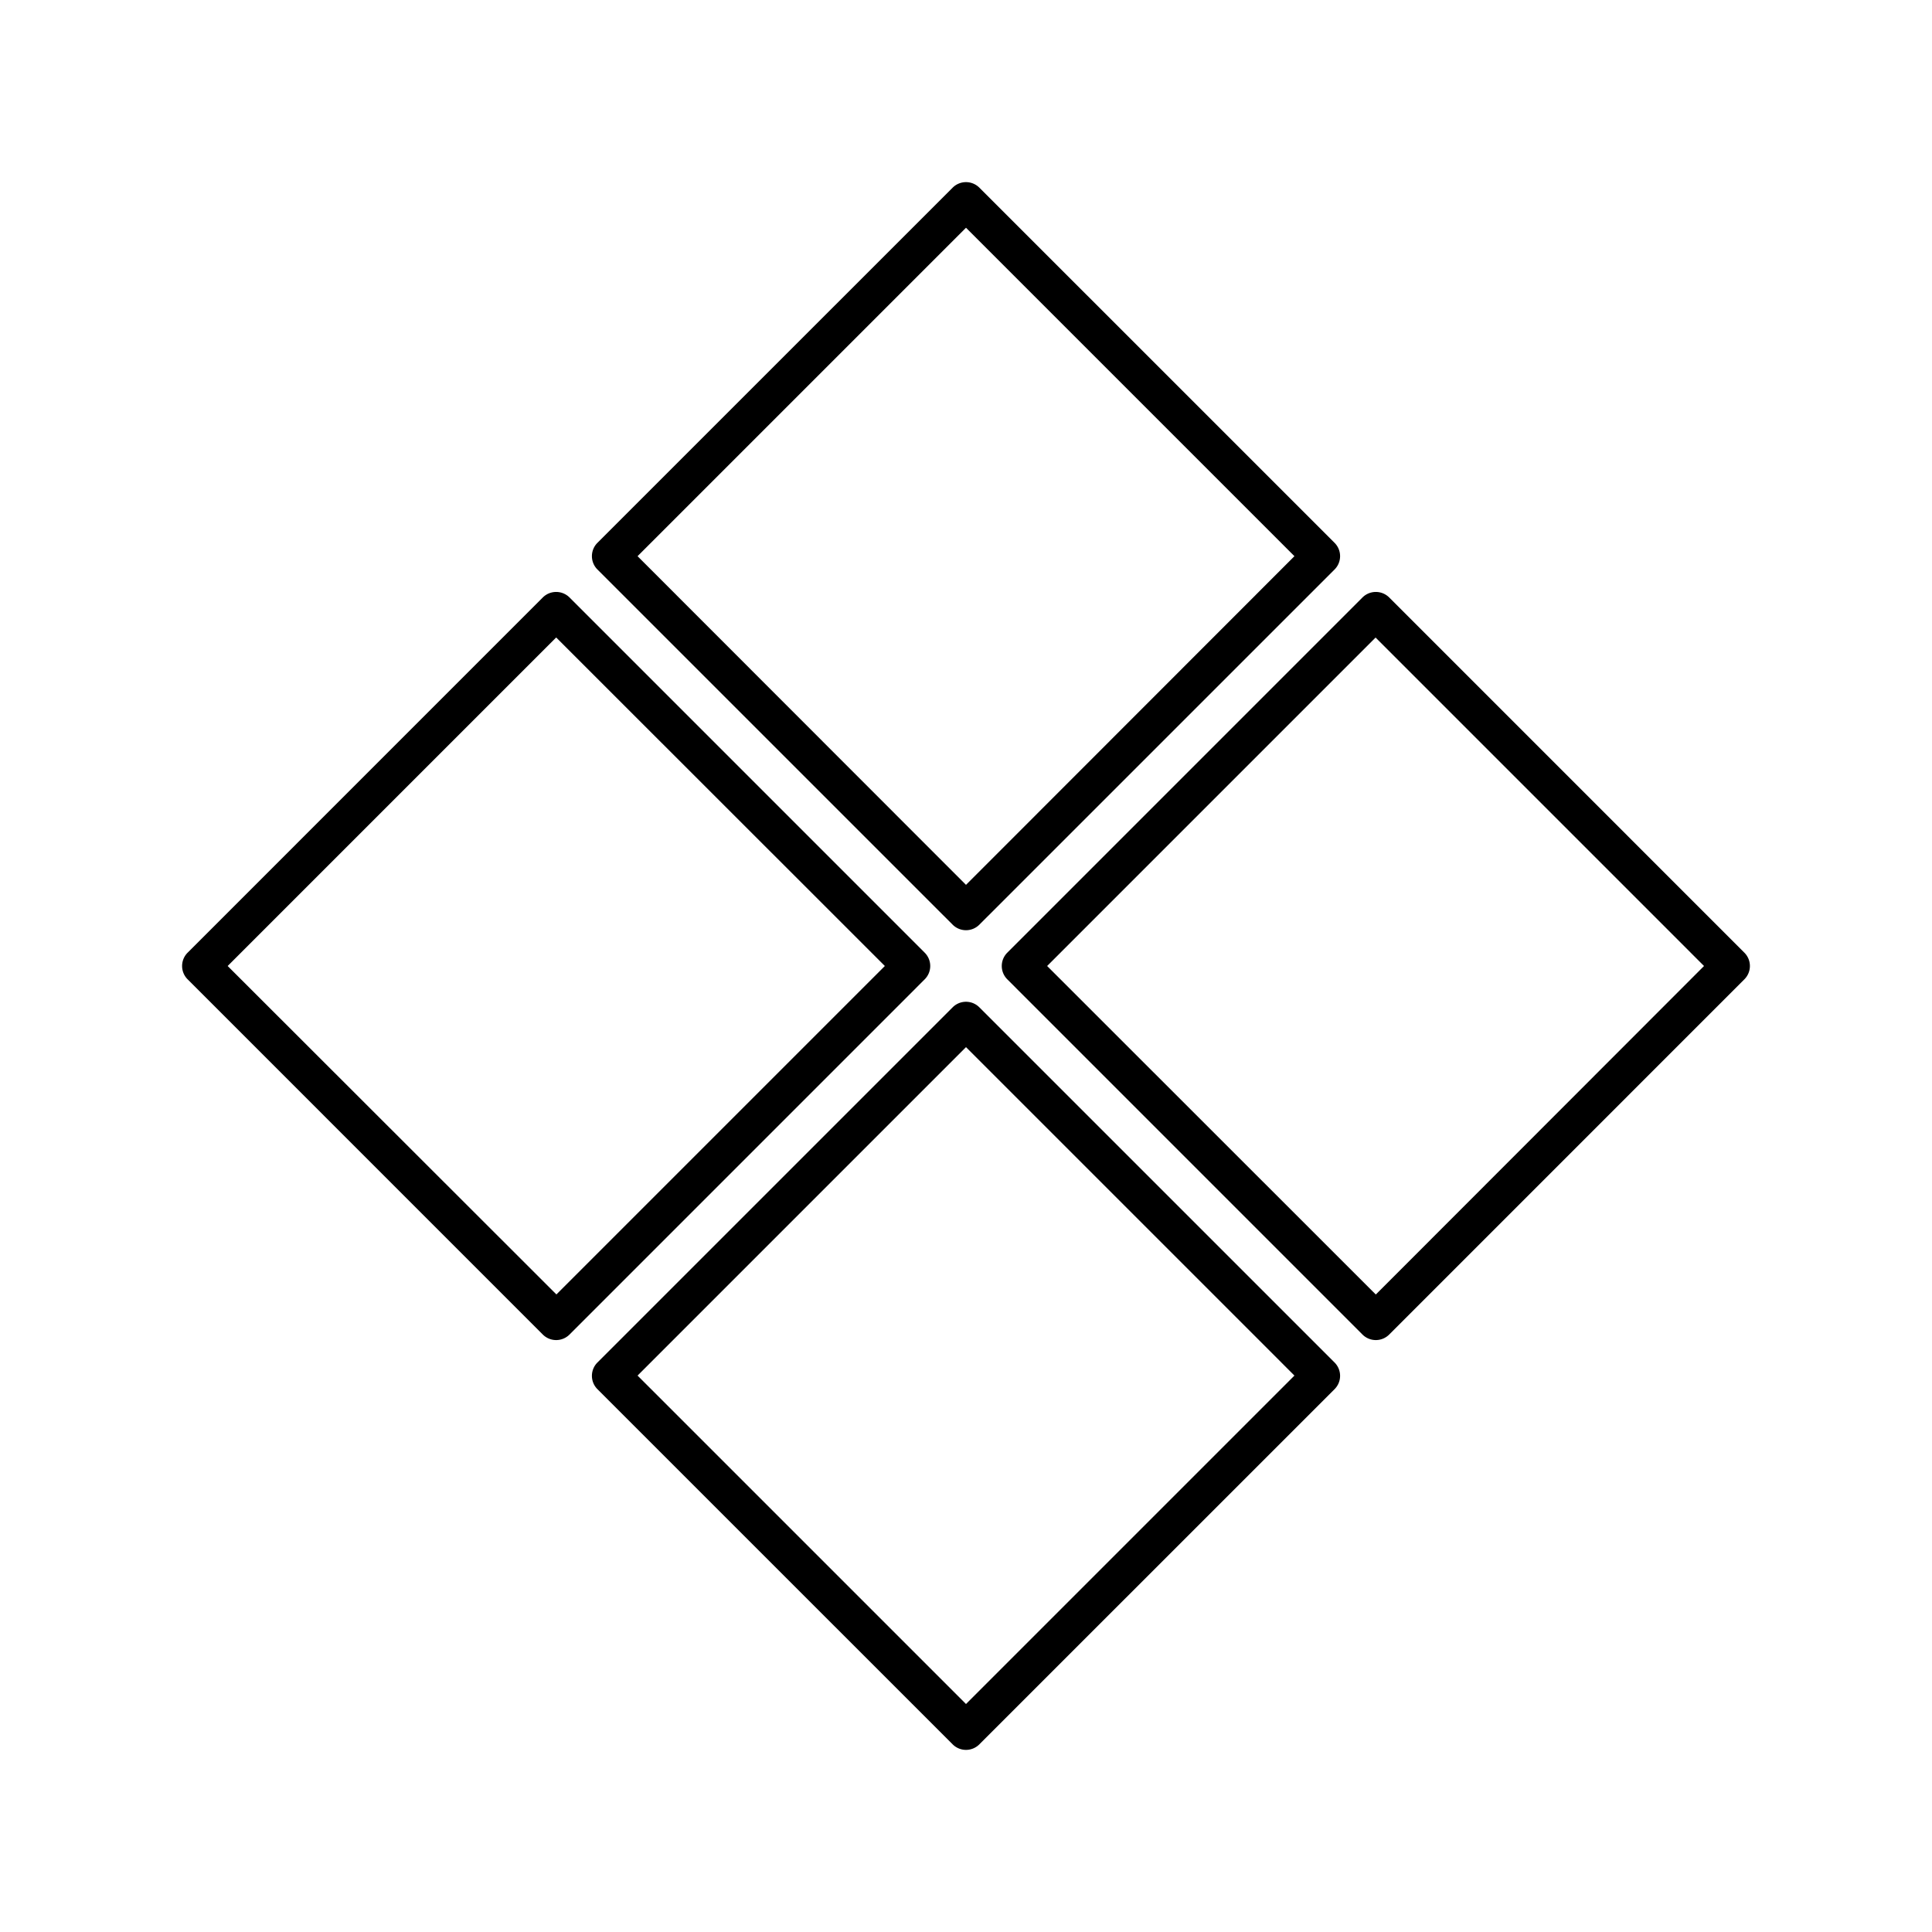 <svg xmlns="http://www.w3.org/2000/svg" viewBox="0 0 50 50"><g id="e3882e89-8780-4953-a7d8-41fed788df29" data-name="Isolation Mode"><path d="M35.261,15.462l-9.192,9.193a.487.487,0,0,0,0,.69l9.192,9.193a.489.489,0,0,0,.691,0l9.192-9.193a.487.487,0,0,0,0-.69l-9.192-9.193A.49.49,0,0,0,35.261,15.462Zm.345,18.04L27.1,25l8.5-8.5,8.5,8.5Z"/><path d="M25.345,23.931l9.193-9.192a.488.488,0,0,0,0-.691L25.345,4.856a.489.489,0,0,0-.69,0l-9.193,9.192a.488.488,0,0,0,0,.691l9.193,9.192a.488.488,0,0,0,.69,0ZM16.5,14.394l8.5-8.5,8.5,8.5L25,22.9Z"/><path d="M15.462,35.952l9.193,9.192a.488.488,0,0,0,.69,0l9.193-9.192a.488.488,0,0,0,0-.691l-9.193-9.192a.487.487,0,0,0-.69,0l-9.193,9.192A.488.488,0,0,0,15.462,35.952ZM25,27.1l8.5,8.5-8.5,8.5-8.5-8.5Z"/><path d="M14.048,34.538a.489.489,0,0,0,.691,0l9.192-9.193a.487.487,0,0,0,0-.69l-9.192-9.193a.49.49,0,0,0-.691,0L4.856,24.655a.487.487,0,0,0,0,.69Zm.346-18.04L22.9,25l-8.5,8.5L5.892,25Z"/></g></svg>